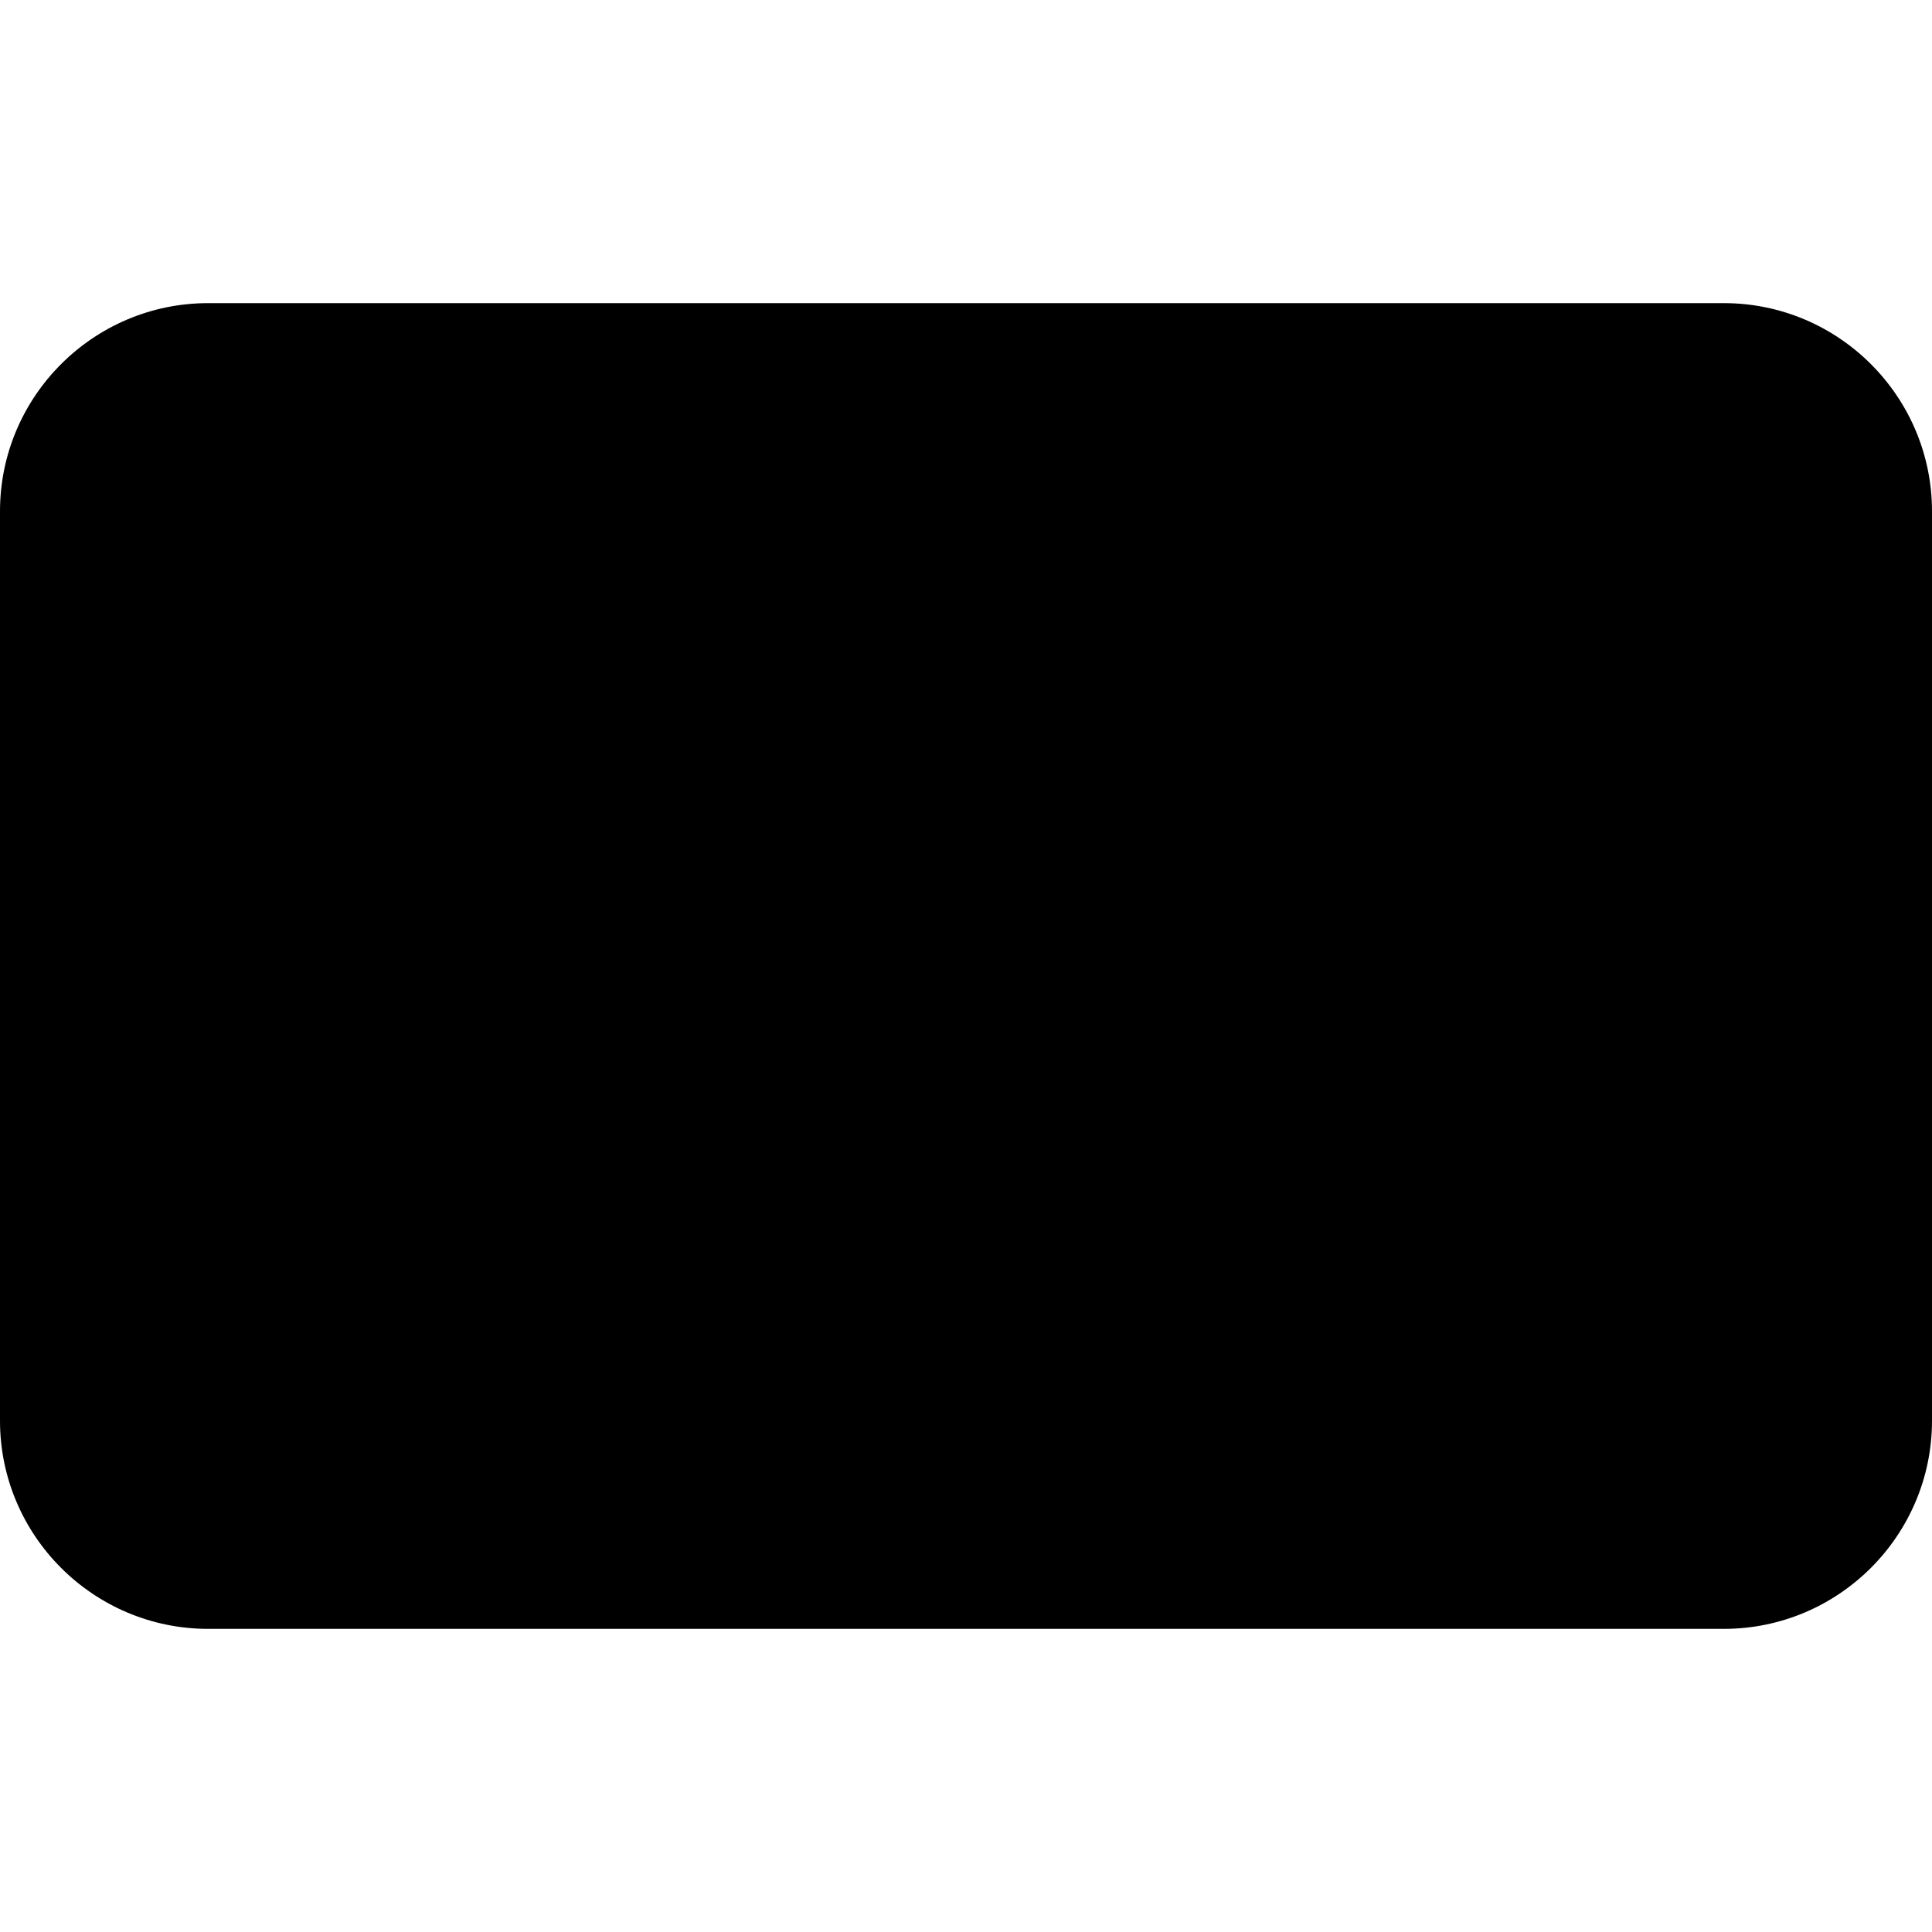 <svg id="Layer_1" enable-background="new 0 0 512 512" height="512" viewBox="0 0 512 512" width="512" xmlns="http://www.w3.org/2000/svg"><g><g><path d="m497 376.5c0 22.092-18.076 40.167-40.168 40.167h-401.666c-22.092 0-40.166-18.075-40.166-40.167v-241c0-22.092 18.074-40.167 40.166-40.167h401.666c22.092 0 40.168 18.075 40.168 40.167z" fill="hsl(289, 80.0%, 65.1%)"/></g><g><path d="m456.832 80.333h-401.666c-30.419 0-55.166 24.748-55.166 55.167v241c0 30.419 24.747 55.167 55.166 55.167h401.666c30.42 0 55.168-24.748 55.168-55.167v-241c0-30.419-24.748-55.167-55.168-55.167zm25.168 296.167c0 13.877-11.29 25.167-25.168 25.167h-401.666c-13.877 0-25.166-11.29-25.166-25.167v-241c0-13.877 11.289-25.167 25.166-25.167h401.666c13.878 0 25.168 11.29 25.168 25.167z"/><path d="m174.465 295.929h-39.207v-92.71c0-4.5-5.301-6.427-10.443-6.427-5.303 0-10.443 1.927-10.443 6.427v104.439c0 4.337 4.498 6.587 9.156 6.587h50.938c4.176 0 6.264-4.66 6.264-9.158-.001-4.66-2.089-9.158-6.265-9.158z"/><path d="m202.576 196.792c-5.301 0-10.445 1.927-10.445 6.427v104.439c0 4.337 5.145 6.587 10.445 6.587 5.143 0 10.443-2.25 10.443-6.587v-104.439c.001-4.5-5.3-6.427-10.443-6.427z"/><path d="m300.424 196.792c-3.533 0-6.264 1.123-7.068 4.177l-24.422 87.086-24.584-87.086c-.803-3.054-3.535-4.177-7.07-4.177-5.623 0-13.174 3.533-13.174 8.675 0 .322.16.965.318 1.606l31.012 101.065c1.607 4.821 7.393 7.069 13.498 7.069 6.104 0 12.051-2.248 13.496-7.069l30.85-101.065c.162-.642.322-1.125.322-1.606 0-4.982-7.553-8.675-13.178-8.675z"/><path d="m391.041 215.108c4.178 0 6.586-4.34 6.586-9.319 0-4.339-2.088-8.997-6.586-8.997h-57.201c-4.66 0-9.158 2.247-9.158 6.587v104.279c0 4.337 4.498 6.587 9.158 6.587h57.201c4.498 0 6.586-4.66 6.586-8.998 0-4.982-2.408-9.318-6.586-9.318h-45.473v-32.297h24.424c4.498 0 6.588-4.337 6.588-8.033 0-4.337-2.41-8.356-6.588-8.356h-24.424v-32.134h45.473z"/><path d="m432.73 144.604c-3.951 0-7.811 1.601-10.601 4.391-2.8 2.79-4.399 6.659-4.399 10.6 0 3.95 1.6 7.82 4.399 10.61 2.79 2.79 6.649 4.399 10.601 4.399 3.949 0 7.819-1.609 10.609-4.399s4.391-6.65 4.391-10.61c0-3.94-1.601-7.81-4.391-10.6s-6.659-4.391-10.609-4.391z"/></g></g></svg>